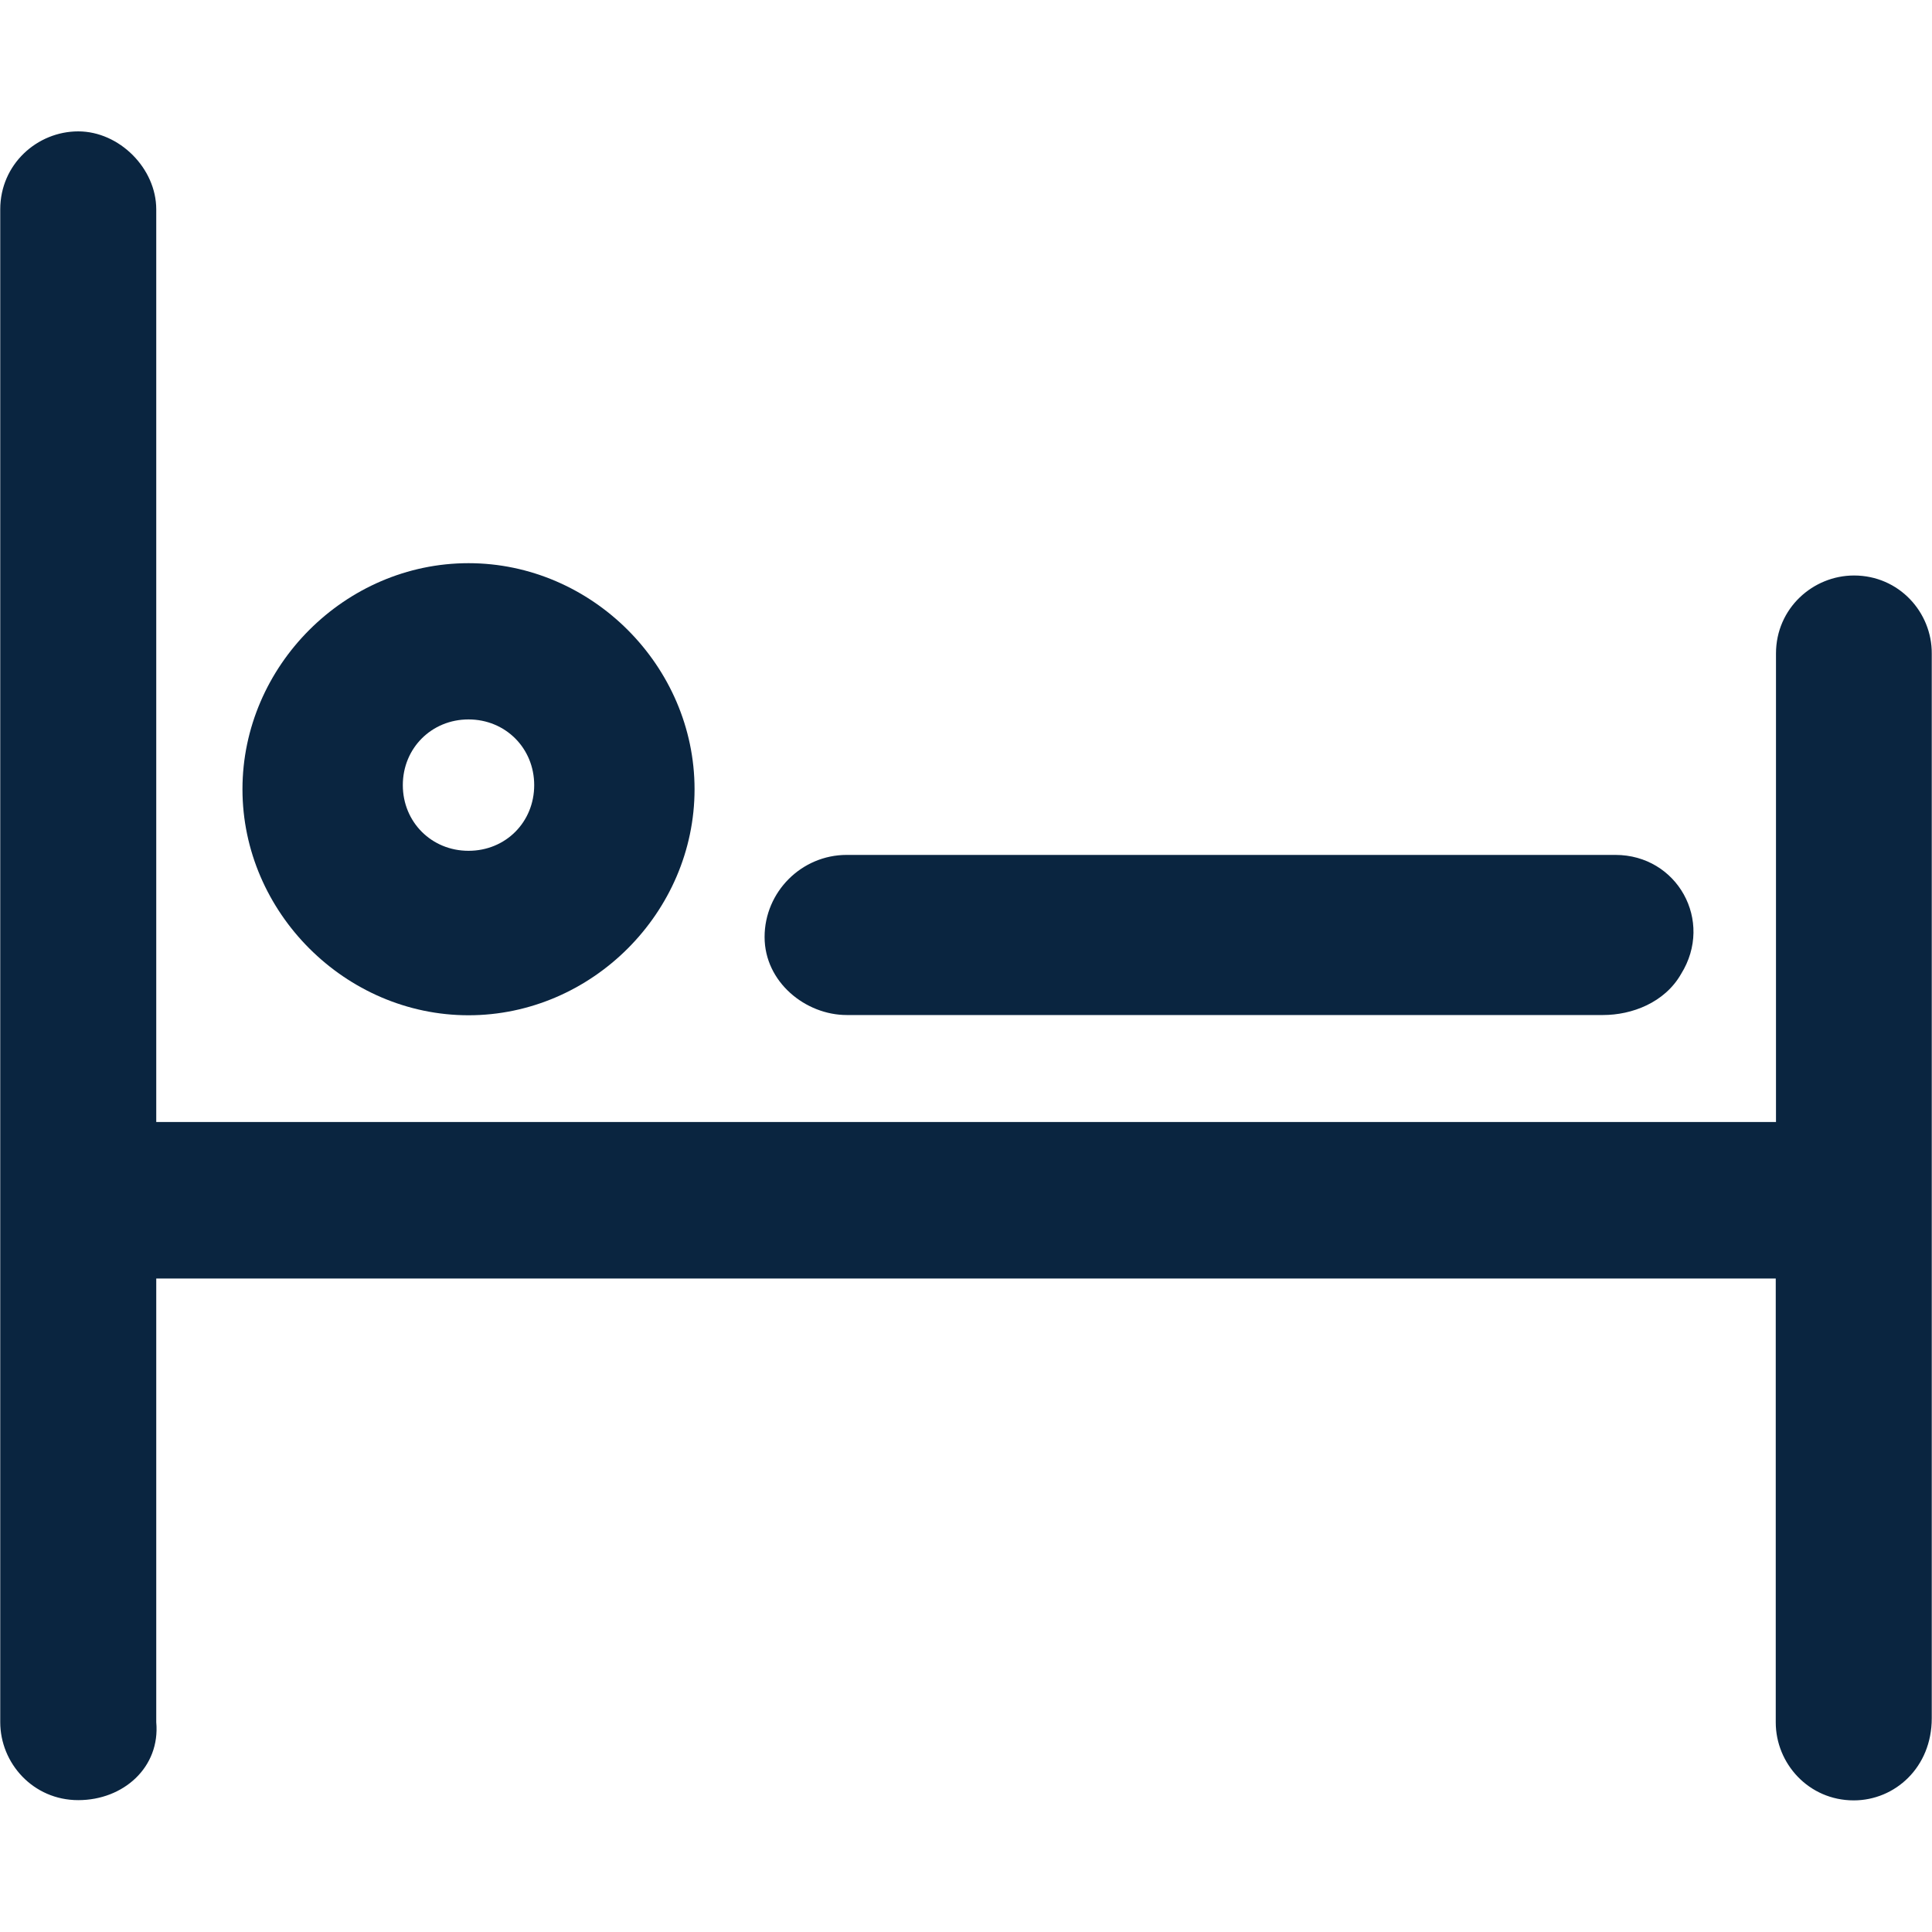<?xml version="1.0" encoding="utf-8"?>
<!-- Generator: Adobe Illustrator 19.0.0, SVG Export Plug-In . SVG Version: 6.00 Build 0)  -->
<svg version="1.1" id="Layer_1" xmlns="http://www.w3.org/2000/svg" xmlns:xlink="http://www.w3.org/1999/xlink" x="0px" y="0px"
	 viewBox="352 -352 800 800" style="enable-background:new 352 -352 800 800;" xml:space="preserve">
<style type="text/css">
	.st0{fill:#0A2540;}
</style>
<g>
	<g>
		<path class="st0" d="M1119.7-113.7c-17,0-32.3,13.6-32.3,32.3v194H416.7v-377.9c0-17-15.3-32.3-32.3-32.3
			c-17,0-32.3,13.6-32.3,32.3v626.4c0,17,13.6,32.3,32.3,32.3s34-13.6,32.3-32.3V177.4h670.6v183.8c0,17,13.6,32.3,32.3,32.3
			c17,0,32.3-13.6,32.3-34V-81.4C1152-98.4,1138.4-113.7,1119.7-113.7z"/>
	</g>
</g>
<g>
	<g>
		<path class="st0" d="M546-118.8c-51.1,0-93.6,42.6-93.6,93.6S495,68.4,546,68.4c51.1,0,93.6-42.6,93.6-93.6S597.1-118.8,546-118.8
			z M546,0.3c-15.3,0-27.2-11.9-27.2-27.2s11.9-27.2,27.2-27.2s27.2,11.9,27.2,27.2S561.4,0.3,546,0.3z"/>
	</g>
</g>
<g>
	<g>
		<path class="st0" d="M1020.9,2H702.6c-18.7,0-34,15.3-34,34s17,32.3,34,32.3h313.2c11.9,0,25.5-5.1,32.3-17
			C1061.8,29.3,1046.5,2,1020.9,2z"/>
	</g>
</g>
</svg>
